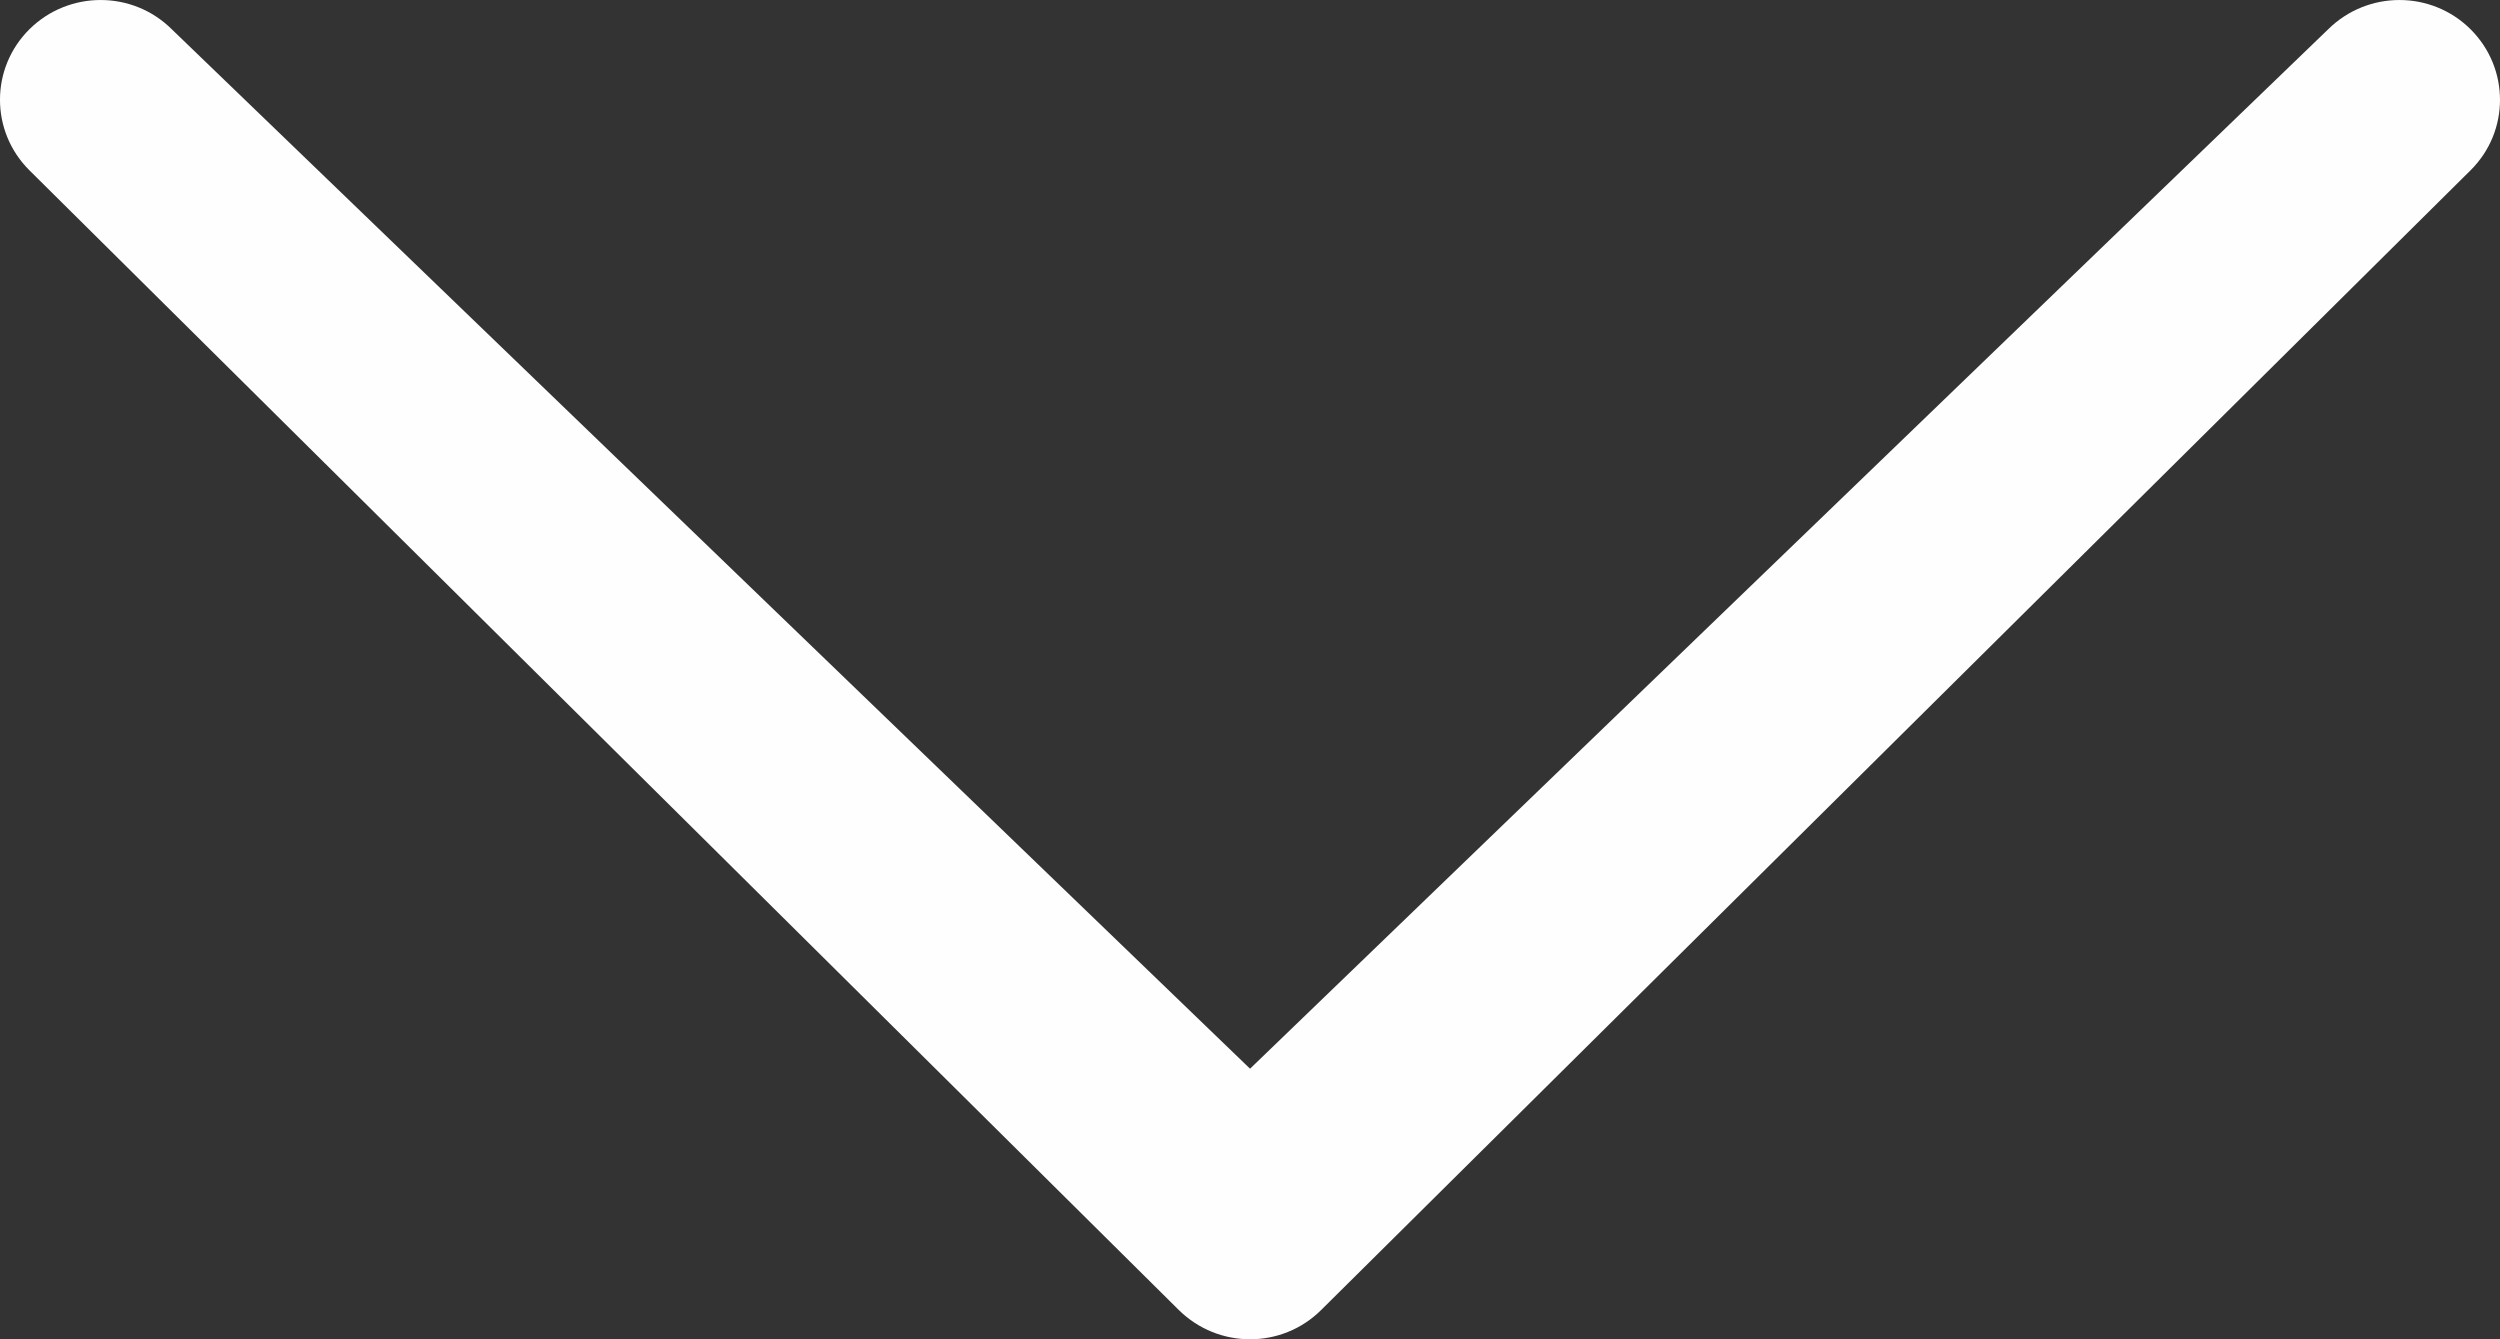 <svg width="56" height="30" viewBox="0 0 56 30" fill="none" xmlns="http://www.w3.org/2000/svg">
<rect x="0" y="0" width="56" height="30" fill="#333333" stroke="none"/>
<path d="M52.152 0.655C53.038 -0.218 54.46 -0.218 55.34 0.655C56.218 1.529 56.222 2.941 55.34 3.815L29.593 29.345C28.714 30.218 27.291 30.218 26.406 29.345L0.659 3.815C-0.22 2.941 -0.22 1.529 0.659 0.655C1.542 -0.218 2.968 -0.218 3.847 0.655L28.001 23.939L52.152 0.655Z" fill="#FEFEFE"/>
</svg>
